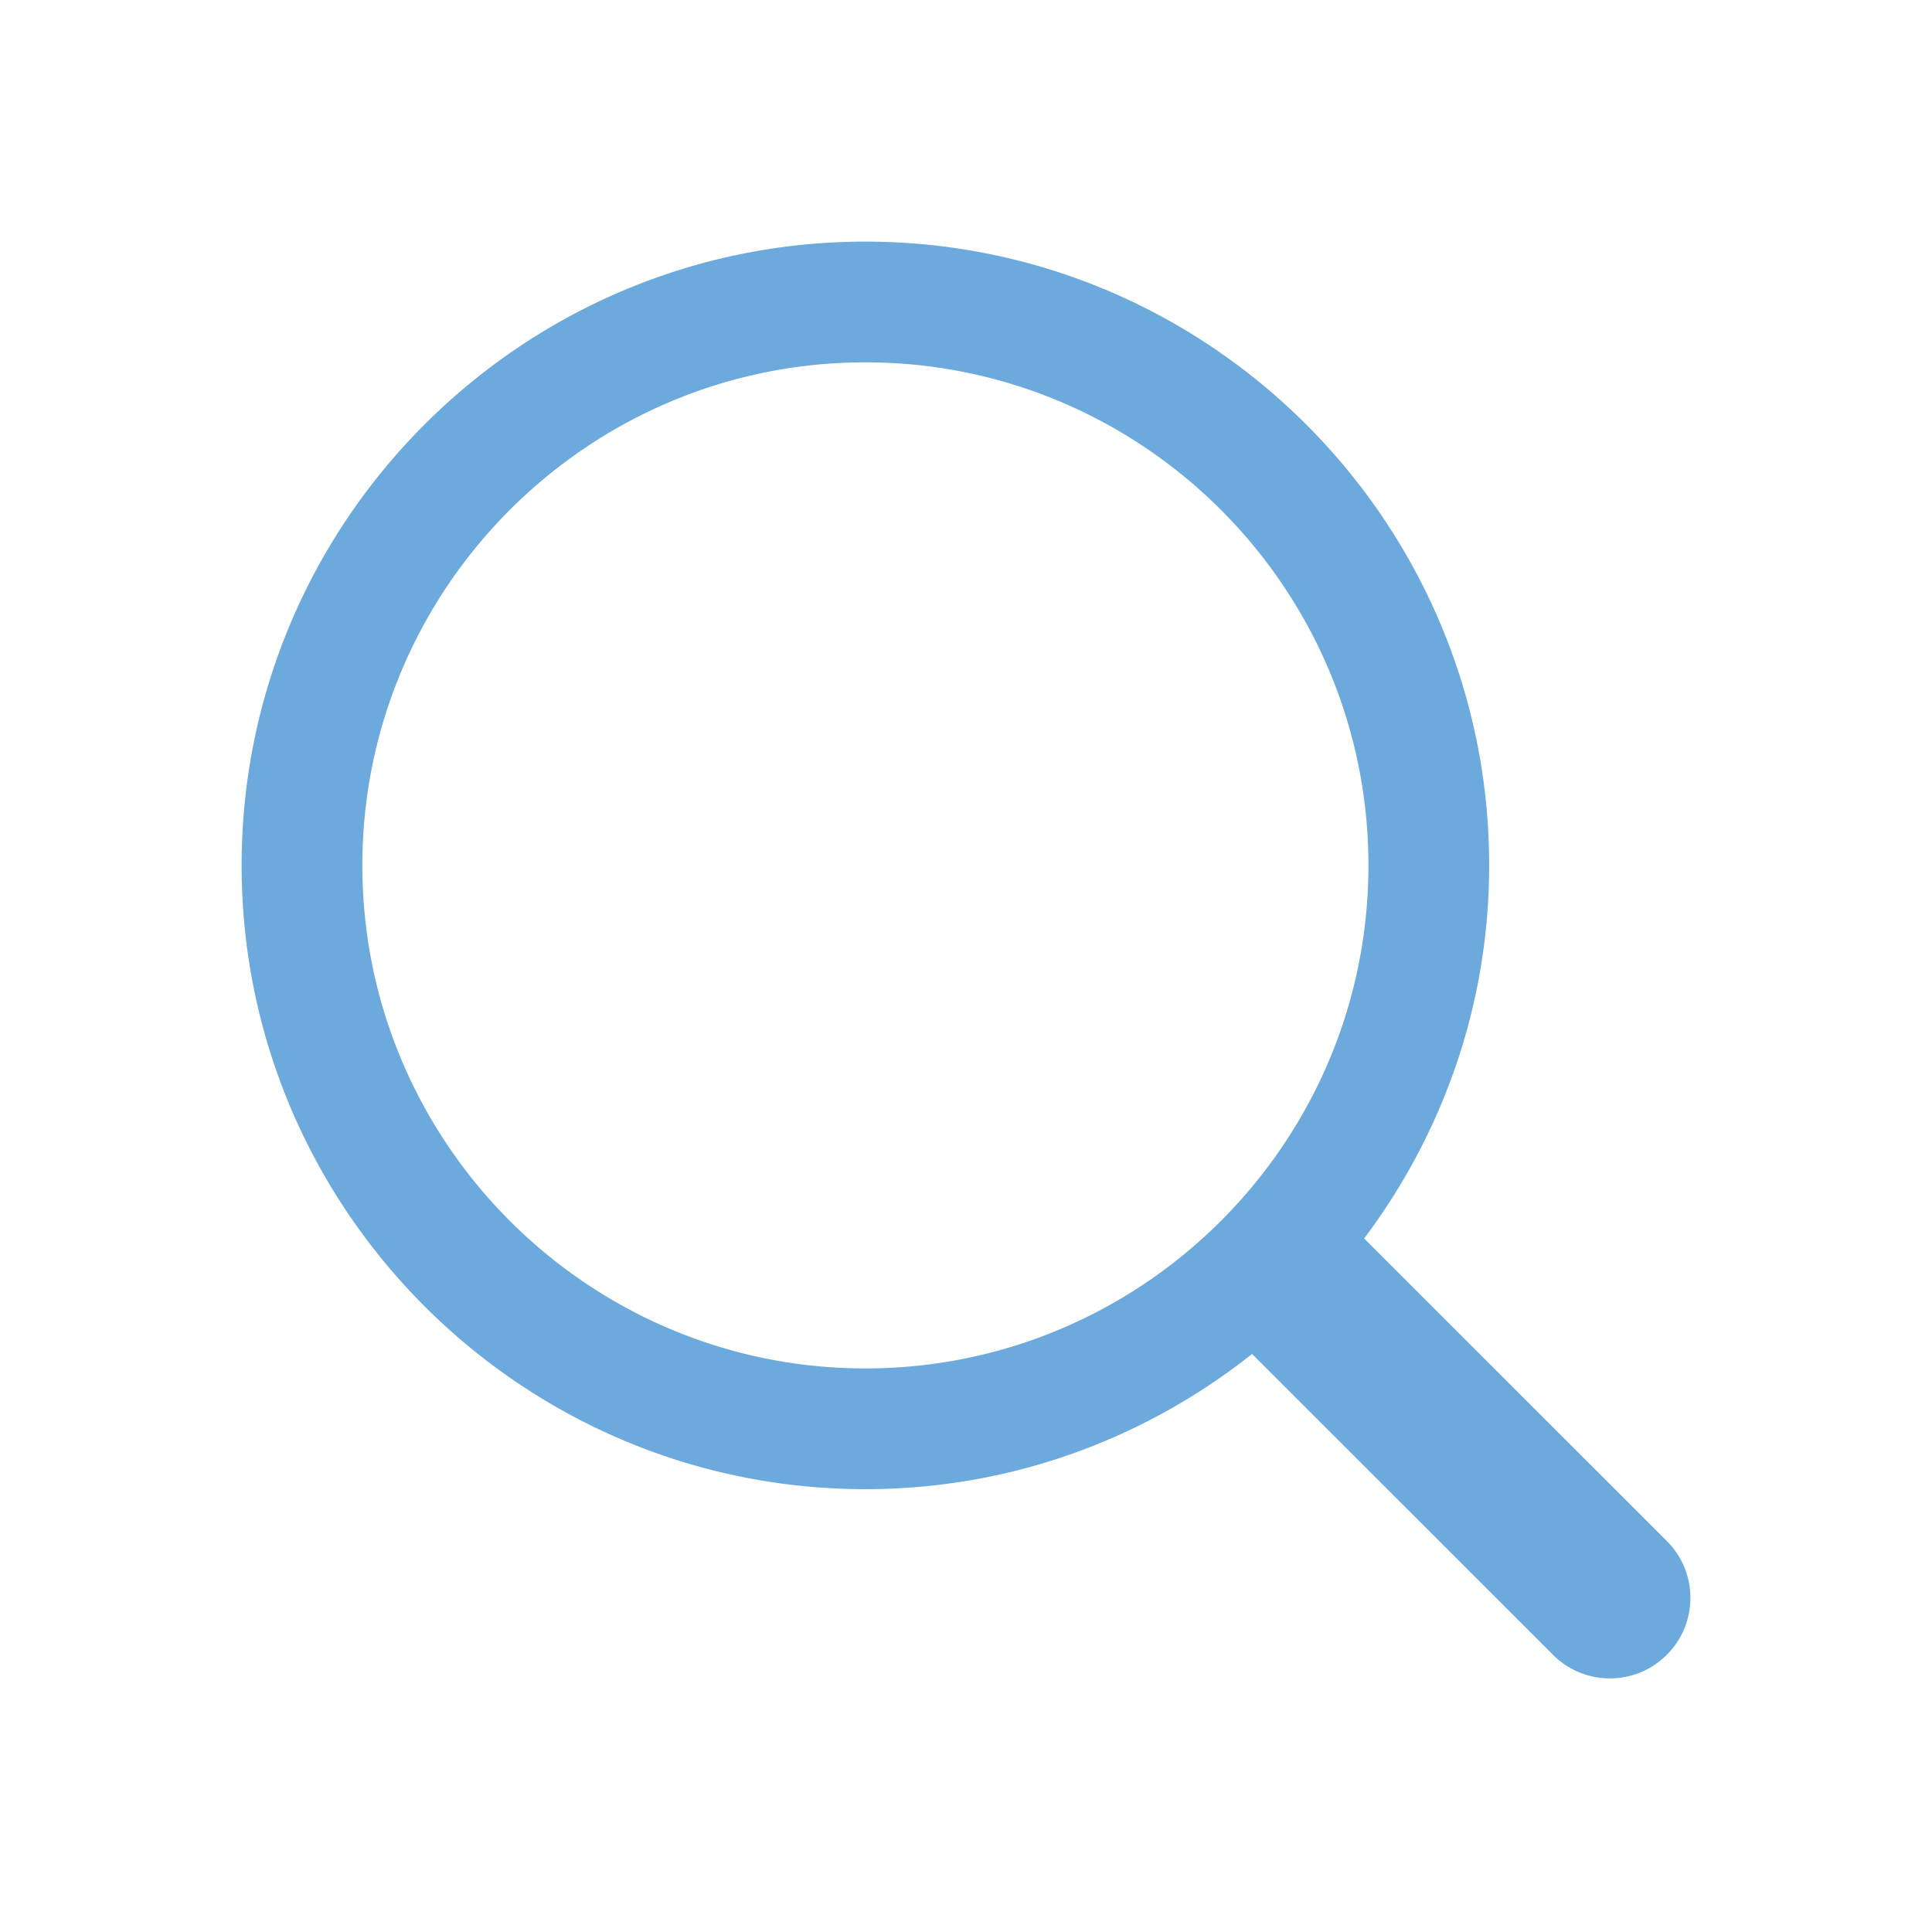 <svg xmlns="http://www.w3.org/2000/svg" width="500" height="500" style="width:100%;height:100%;transform:translate3d(0,0,0);content-visibility:visible" viewBox="0 0 500 500"><defs><clipPath id="a"><path d="M0 0h500v500H0z"/></clipPath><clipPath id="c"><path d="M0 0h500v500H0z"/></clipPath><clipPath id="b"><path d="M0 0h500v500H0z"/></clipPath></defs><g clip-path="url(#a)"><g clip-path="url(#b)" style="display:block"><g class="primary design" style="display:block"><path fill="#6CA9DC" d="m431.367 398.81-78.321-78.3c20.226-26.954 32.349-60.324 32.349-96.547 0-89.007-72.426-161.433-161.432-161.433-89.007 0-161.433 72.426-161.433 161.433 0 89.006 72.426 161.432 161.433 161.432 37.806 0 72.53-13.144 100.067-34.994l77.883 77.862a20.773 20.773 0 0 0 14.727 6.103 20.773 20.773 0 0 0 14.727-6.103c8.144-8.144 8.144-21.309 0-29.453zM93.775 223.963c0-71.78 58.407-130.188 130.188-130.188 71.78 0 130.187 58.407 130.187 130.188 0 71.78-58.407 130.187-130.187 130.187-71.78 0-130.188-58.407-130.188-130.187z" class="primary"/></g><g class="primary design" style="display:none"><path class="primary"/></g><g class="primary design" style="display:none"><path fill="none" class="primary"/></g><g class="primary design" style="display:none"><path class="primary"/><path fill="none" class="primary"/></g></g><g clip-path="url(#c)" style="display:none"><g class="primary design" style="display:none"><path class="primary"/></g><g class="primary design" style="display:none"><path fill="none" class="primary"/></g><g class="primary design" style="display:none"><path class="primary"/><path fill="none" class="primary"/></g></g></g></svg>
